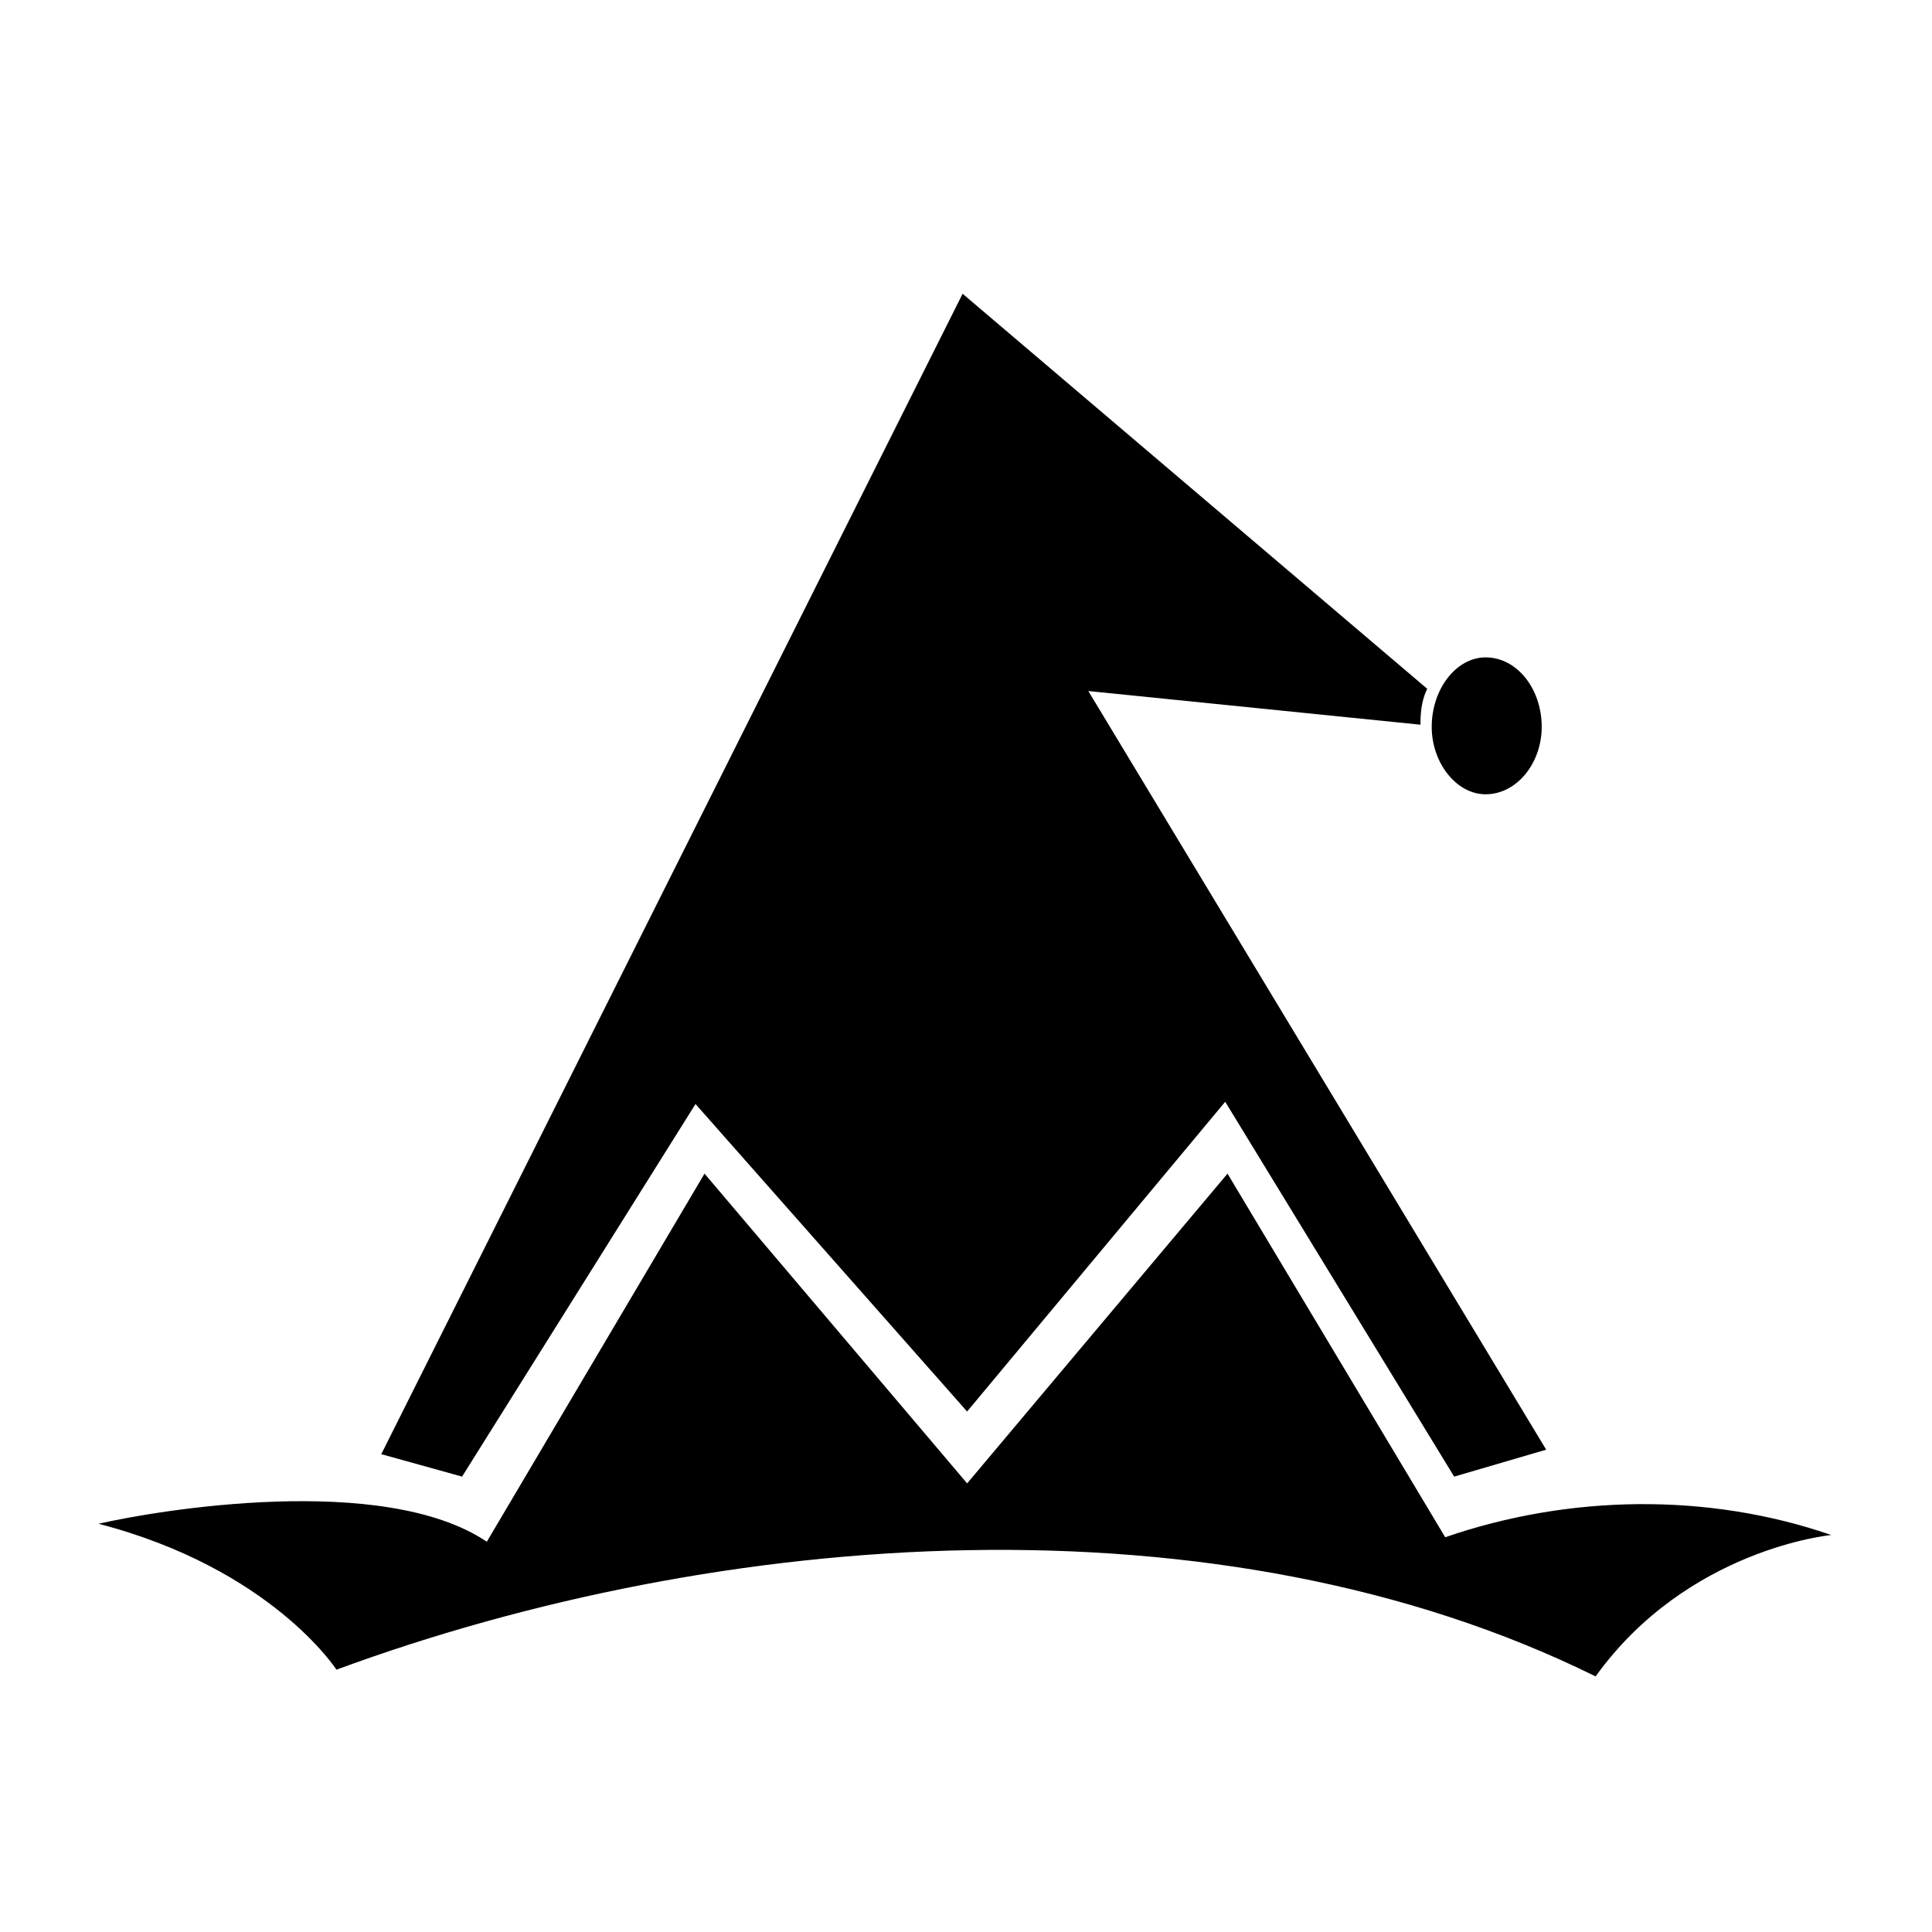 <?xml version="1.0" encoding="UTF-8"?>
<!-- Uploaded to: ICON Repo, www.iconrepo.com, Generator: ICON Repo Mixer Tools -->
<svg fill="#000000" width="800px" height="800px" version="1.1" viewBox="144 144 512 512" xmlns="http://www.w3.org/2000/svg">
 <g fill-rule="evenodd">
  <path d="m328.32 436.58 71.973 81.488 68.402-82.086 60.672 99.336 24.387-7.137-121.34-201.05 88.031 8.922v-0.594c0-3.57 0.594-6.543 1.785-8.922l-123.13-104.69-154.06 307.52 21.414 5.949 61.859-98.738z"/>
  <path d="m400.3 537.11-69.594-82.086-57.695 97.551c-27.363-18.438-87.438-8.328-102.9-4.758 45.801 11.895 63.051 38.664 63.051 38.664 101.71-37.473 233.76-47.586 333.69 1.785 24.387-33.906 62.457-37.473 62.457-37.473-32.715-11.301-69.594-10.707-102.31 0.594l-57.695-96.359-69 82.086z"/>
  <path d="m523.42 336.65c0 9.516 6.543 17.844 14.277 17.844 8.328 0 14.871-8.328 14.871-17.844 0-10.113-6.543-18.438-14.871-18.438-7.734 0-14.277 8.328-14.277 18.438z"/>
 </g>
</svg>